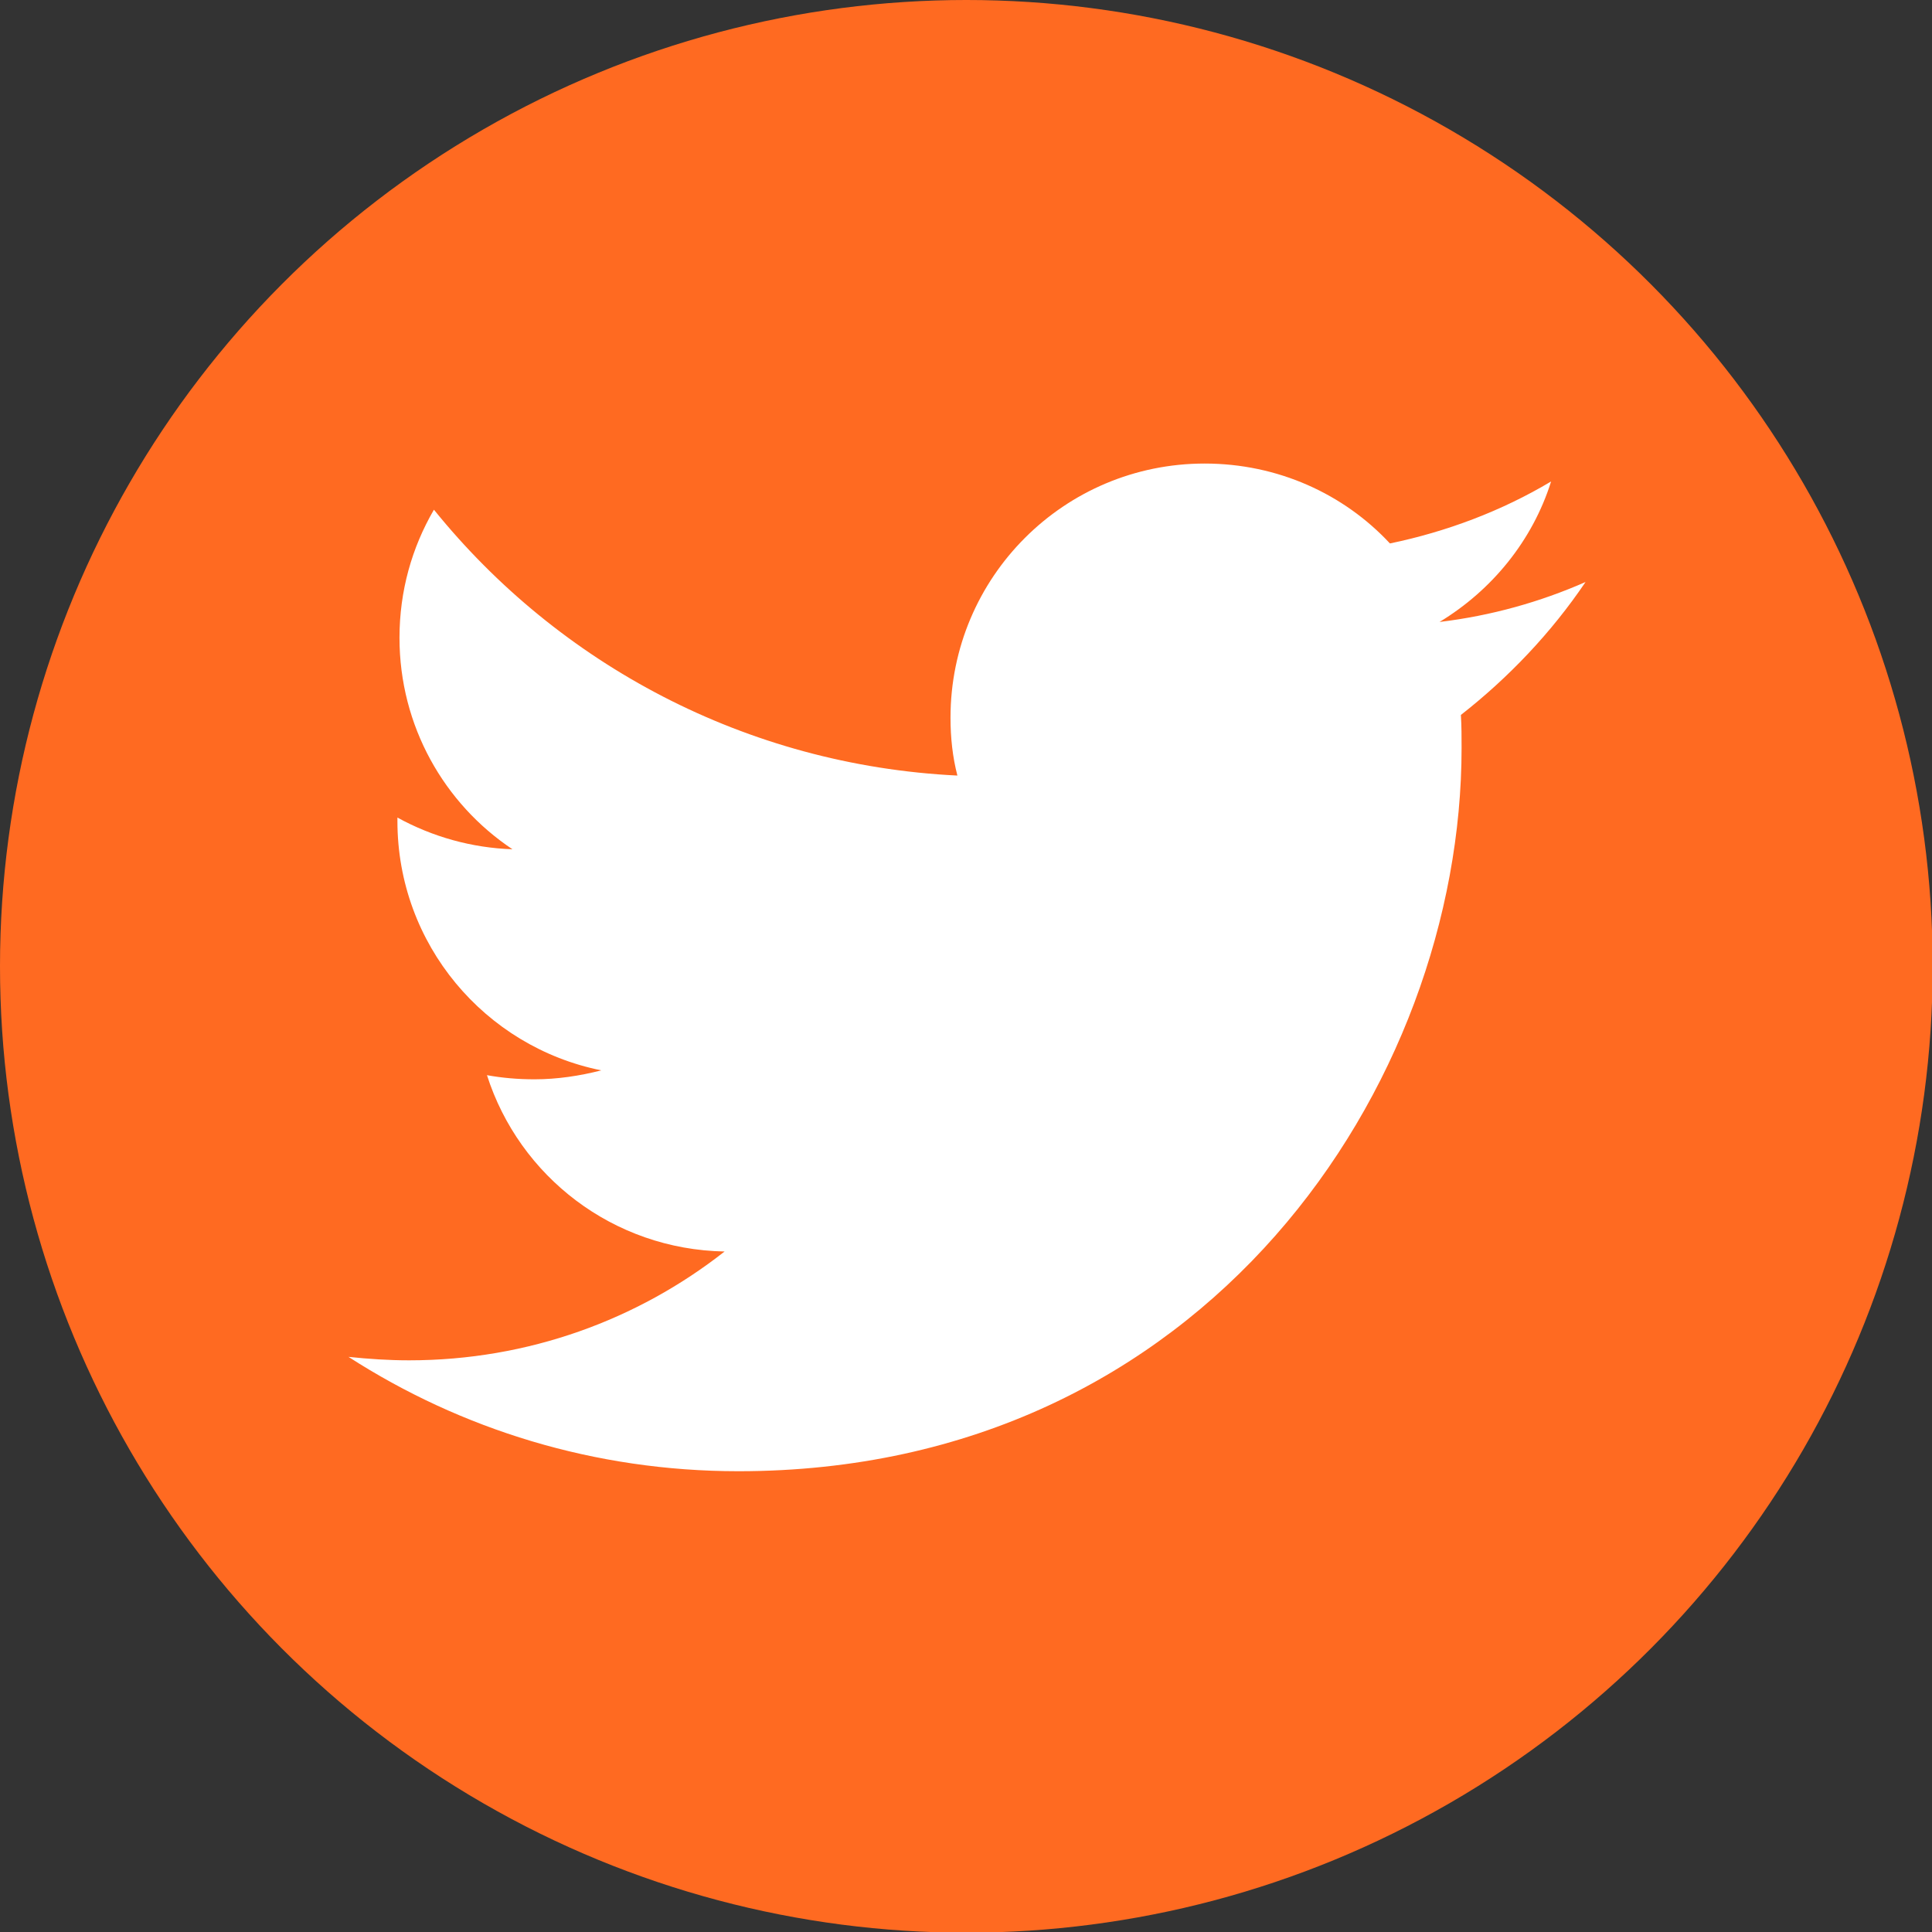 <?xml version="1.0" encoding="UTF-8"?> <!-- Generator: Adobe Illustrator 27.0.0, SVG Export Plug-In . SVG Version: 6.00 Build 0) --> <svg xmlns="http://www.w3.org/2000/svg" xmlns:xlink="http://www.w3.org/1999/xlink" id="Layer_1" x="0px" y="0px" viewBox="0 0 280.5 280.5" style="enable-background:new 0 0 280.5 280.5;" xml:space="preserve"><rect x="0" y="0" width="280.5" height="280.5" fill="#333333" stroke="none"/> <style type="text/css"> .st0{fill:#FF6A21;} .st1{fill:#FFFFFF;} </style> <circle class="st0" cx="140.3" cy="140.3" r="140.3"></circle> <path class="st1" d="M230.2,84.5c-6.6,2.9-13.7,4.9-21.2,5.8c7.6-4.6,13.5-11.8,16.2-20.4c-7.2,4.3-15.2,7.3-23.4,9 c-6.7-7.2-16.3-11.6-26.9-11.6c-20.4,0-36.9,16.5-36.9,36.9c0,2.9,0.3,5.7,1,8.4c-30.7-1.5-57.9-16.2-76-38.6 c-3.2,5.5-5,11.8-5,18.6c0,12.8,6.5,24.1,16.4,30.7c-5.9-0.2-11.6-1.8-16.7-4.6v0.5c0,17.9,12.7,32.8,29.6,36.2 c-3.1,0.8-6.4,1.3-9.7,1.3c-2.4,0-4.7-0.2-6.9-0.6c4.7,14.7,18.3,25.3,34.5,25.6c-12.6,9.9-28.5,15.8-45.8,15.8 c-3,0-5.9-0.2-8.8-0.5c16.3,10.5,35.7,16.6,56.6,16.6c67.9,0,105-56.2,105-105c0-1.6,0-3.2-0.1-4.8C219,98.4,225.2,91.9,230.2,84.5 L230.2,84.5z"></path> </svg> 